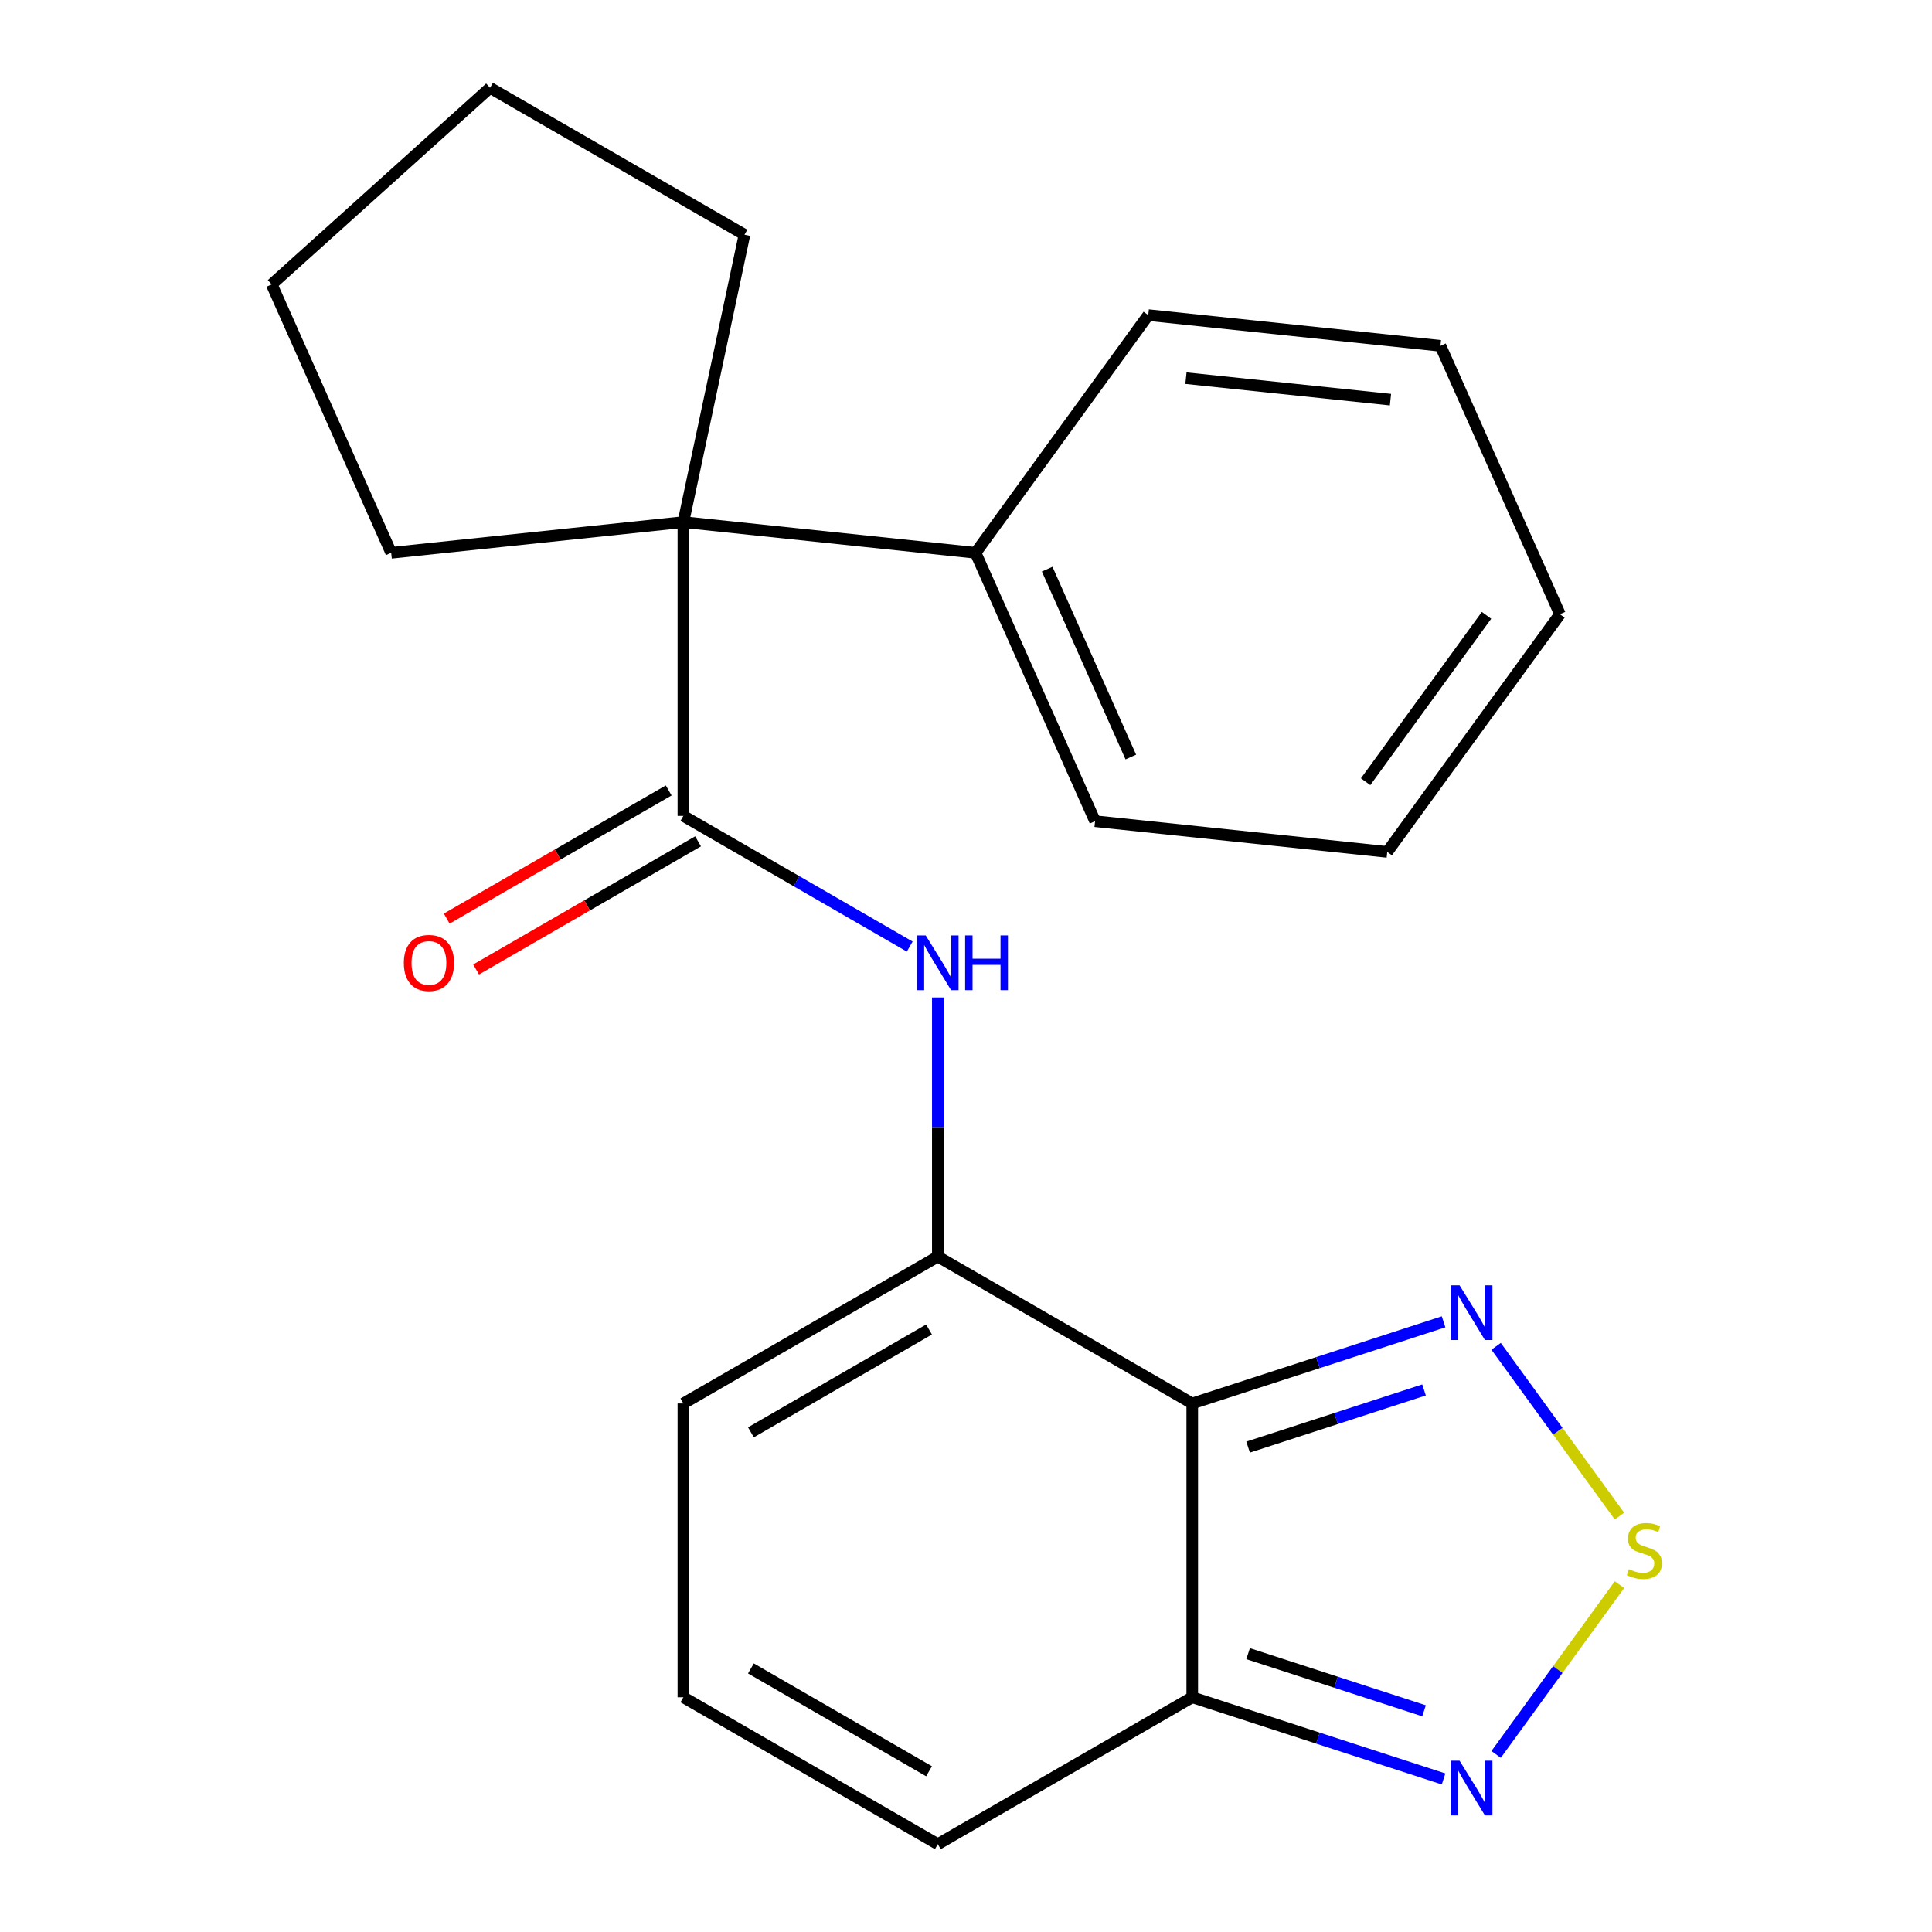 <?xml version='1.0' encoding='iso-8859-1'?>
<svg version='1.1' baseProfile='full'
              xmlns='http://www.w3.org/2000/svg'
                      xmlns:rdkit='http://www.rdkit.org/xml'
                      xmlns:xlink='http://www.w3.org/1999/xlink'
                  xml:space='preserve'
width='1000px' height='1000px' viewBox='0 0 1000 1000'>
<!-- END OF HEADER -->
<rect style='opacity:1.0;fill:#FFFFFF;stroke:none' width='1000' height='1000' x='0' y='0'> </rect>
<path class='bond-0' d='M 617.107,726.442 L 485.412,650.407' style='fill:none;fill-rule:evenodd;stroke:#000000;stroke-width:6px;stroke-linecap:butt;stroke-linejoin:miter;stroke-opacity:1' />
<path class='bond-3' d='M 617.107,726.442 L 682.15,705.308' style='fill:none;fill-rule:evenodd;stroke:#000000;stroke-width:6px;stroke-linecap:butt;stroke-linejoin:miter;stroke-opacity:1' />
<path class='bond-3' d='M 682.15,705.308 L 747.192,684.175' style='fill:none;fill-rule:evenodd;stroke:#0000FF;stroke-width:6px;stroke-linecap:butt;stroke-linejoin:miter;stroke-opacity:1' />
<path class='bond-3' d='M 646.018,749.027 L 691.548,734.234' style='fill:none;fill-rule:evenodd;stroke:#000000;stroke-width:6px;stroke-linecap:butt;stroke-linejoin:miter;stroke-opacity:1' />
<path class='bond-3' d='M 691.548,734.234 L 737.077,719.44' style='fill:none;fill-rule:evenodd;stroke:#0000FF;stroke-width:6px;stroke-linecap:butt;stroke-linejoin:miter;stroke-opacity:1' />
<path class='bond-4' d='M 617.107,726.442 L 617.107,878.511' style='fill:none;fill-rule:evenodd;stroke:#000000;stroke-width:6px;stroke-linecap:butt;stroke-linejoin:miter;stroke-opacity:1' />
<path class='bond-5' d='M 485.412,650.407 L 485.412,583.354' style='fill:none;fill-rule:evenodd;stroke:#000000;stroke-width:6px;stroke-linecap:butt;stroke-linejoin:miter;stroke-opacity:1' />
<path class='bond-5' d='M 485.412,583.354 L 485.412,516.3' style='fill:none;fill-rule:evenodd;stroke:#0000FF;stroke-width:6px;stroke-linecap:butt;stroke-linejoin:miter;stroke-opacity:1' />
<path class='bond-8' d='M 485.412,650.407 L 353.716,726.442' style='fill:none;fill-rule:evenodd;stroke:#000000;stroke-width:6px;stroke-linecap:butt;stroke-linejoin:miter;stroke-opacity:1' />
<path class='bond-8' d='M 480.864,688.152 L 388.677,741.376' style='fill:none;fill-rule:evenodd;stroke:#000000;stroke-width:6px;stroke-linecap:butt;stroke-linejoin:miter;stroke-opacity:1' />
<path class='bond-1' d='M 353.716,422.304 L 412.293,456.123' style='fill:none;fill-rule:evenodd;stroke:#000000;stroke-width:6px;stroke-linecap:butt;stroke-linejoin:miter;stroke-opacity:1' />
<path class='bond-1' d='M 412.293,456.123 L 470.87,489.943' style='fill:none;fill-rule:evenodd;stroke:#0000FF;stroke-width:6px;stroke-linecap:butt;stroke-linejoin:miter;stroke-opacity:1' />
<path class='bond-7' d='M 353.716,422.304 L 353.716,270.235' style='fill:none;fill-rule:evenodd;stroke:#000000;stroke-width:6px;stroke-linecap:butt;stroke-linejoin:miter;stroke-opacity:1' />
<path class='bond-11' d='M 346.113,409.134 L 288.666,442.301' style='fill:none;fill-rule:evenodd;stroke:#000000;stroke-width:6px;stroke-linecap:butt;stroke-linejoin:miter;stroke-opacity:1' />
<path class='bond-11' d='M 288.666,442.301 L 231.219,475.468' style='fill:none;fill-rule:evenodd;stroke:#FF0000;stroke-width:6px;stroke-linecap:butt;stroke-linejoin:miter;stroke-opacity:1' />
<path class='bond-11' d='M 361.319,435.474 L 303.873,468.641' style='fill:none;fill-rule:evenodd;stroke:#000000;stroke-width:6px;stroke-linecap:butt;stroke-linejoin:miter;stroke-opacity:1' />
<path class='bond-11' d='M 303.873,468.641 L 246.426,501.808' style='fill:none;fill-rule:evenodd;stroke:#FF0000;stroke-width:6px;stroke-linecap:butt;stroke-linejoin:miter;stroke-opacity:1' />
<path class='bond-2' d='M 838.236,784.746 L 806.311,740.805' style='fill:none;fill-rule:evenodd;stroke:#CCCC00;stroke-width:6px;stroke-linecap:butt;stroke-linejoin:miter;stroke-opacity:1' />
<path class='bond-2' d='M 806.311,740.805 L 774.385,696.864' style='fill:none;fill-rule:evenodd;stroke:#0000FF;stroke-width:6px;stroke-linecap:butt;stroke-linejoin:miter;stroke-opacity:1' />
<path class='bond-22' d='M 838.236,820.207 L 806.311,864.148' style='fill:none;fill-rule:evenodd;stroke:#CCCC00;stroke-width:6px;stroke-linecap:butt;stroke-linejoin:miter;stroke-opacity:1' />
<path class='bond-22' d='M 806.311,864.148 L 774.385,908.089' style='fill:none;fill-rule:evenodd;stroke:#0000FF;stroke-width:6px;stroke-linecap:butt;stroke-linejoin:miter;stroke-opacity:1' />
<path class='bond-6' d='M 617.107,878.511 L 682.15,899.644' style='fill:none;fill-rule:evenodd;stroke:#000000;stroke-width:6px;stroke-linecap:butt;stroke-linejoin:miter;stroke-opacity:1' />
<path class='bond-6' d='M 682.15,899.644 L 747.192,920.778' style='fill:none;fill-rule:evenodd;stroke:#0000FF;stroke-width:6px;stroke-linecap:butt;stroke-linejoin:miter;stroke-opacity:1' />
<path class='bond-6' d='M 646.018,855.926 L 691.548,870.719' style='fill:none;fill-rule:evenodd;stroke:#000000;stroke-width:6px;stroke-linecap:butt;stroke-linejoin:miter;stroke-opacity:1' />
<path class='bond-6' d='M 691.548,870.719 L 737.077,885.513' style='fill:none;fill-rule:evenodd;stroke:#0000FF;stroke-width:6px;stroke-linecap:butt;stroke-linejoin:miter;stroke-opacity:1' />
<path class='bond-10' d='M 617.107,878.511 L 485.412,954.545' style='fill:none;fill-rule:evenodd;stroke:#000000;stroke-width:6px;stroke-linecap:butt;stroke-linejoin:miter;stroke-opacity:1' />
<path class='bond-12' d='M 353.716,270.235 L 504.952,286.131' style='fill:none;fill-rule:evenodd;stroke:#000000;stroke-width:6px;stroke-linecap:butt;stroke-linejoin:miter;stroke-opacity:1' />
<path class='bond-13' d='M 353.716,270.235 L 385.333,121.489' style='fill:none;fill-rule:evenodd;stroke:#000000;stroke-width:6px;stroke-linecap:butt;stroke-linejoin:miter;stroke-opacity:1' />
<path class='bond-14' d='M 353.716,270.235 L 202.48,286.131' style='fill:none;fill-rule:evenodd;stroke:#000000;stroke-width:6px;stroke-linecap:butt;stroke-linejoin:miter;stroke-opacity:1' />
<path class='bond-23' d='M 353.716,726.442 L 353.716,878.511' style='fill:none;fill-rule:evenodd;stroke:#000000;stroke-width:6px;stroke-linecap:butt;stroke-linejoin:miter;stroke-opacity:1' />
<path class='bond-9' d='M 353.716,878.511 L 485.412,954.545' style='fill:none;fill-rule:evenodd;stroke:#000000;stroke-width:6px;stroke-linecap:butt;stroke-linejoin:miter;stroke-opacity:1' />
<path class='bond-9' d='M 388.677,863.577 L 480.864,916.801' style='fill:none;fill-rule:evenodd;stroke:#000000;stroke-width:6px;stroke-linecap:butt;stroke-linejoin:miter;stroke-opacity:1' />
<path class='bond-15' d='M 504.952,286.131 L 566.804,425.052' style='fill:none;fill-rule:evenodd;stroke:#000000;stroke-width:6px;stroke-linecap:butt;stroke-linejoin:miter;stroke-opacity:1' />
<path class='bond-15' d='M 542.014,294.598 L 585.311,391.844' style='fill:none;fill-rule:evenodd;stroke:#000000;stroke-width:6px;stroke-linecap:butt;stroke-linejoin:miter;stroke-opacity:1' />
<path class='bond-16' d='M 504.952,286.131 L 594.336,163.104' style='fill:none;fill-rule:evenodd;stroke:#000000;stroke-width:6px;stroke-linecap:butt;stroke-linejoin:miter;stroke-opacity:1' />
<path class='bond-18' d='M 385.333,121.489 L 253.637,45.455' style='fill:none;fill-rule:evenodd;stroke:#000000;stroke-width:6px;stroke-linecap:butt;stroke-linejoin:miter;stroke-opacity:1' />
<path class='bond-17' d='M 202.48,286.131 L 140.628,147.209' style='fill:none;fill-rule:evenodd;stroke:#000000;stroke-width:6px;stroke-linecap:butt;stroke-linejoin:miter;stroke-opacity:1' />
<path class='bond-19' d='M 566.804,425.052 L 718.04,440.948' style='fill:none;fill-rule:evenodd;stroke:#000000;stroke-width:6px;stroke-linecap:butt;stroke-linejoin:miter;stroke-opacity:1' />
<path class='bond-20' d='M 594.336,163.104 L 745.572,179' style='fill:none;fill-rule:evenodd;stroke:#000000;stroke-width:6px;stroke-linecap:butt;stroke-linejoin:miter;stroke-opacity:1' />
<path class='bond-20' d='M 613.842,195.736 L 719.707,206.863' style='fill:none;fill-rule:evenodd;stroke:#000000;stroke-width:6px;stroke-linecap:butt;stroke-linejoin:miter;stroke-opacity:1' />
<path class='bond-24' d='M 140.628,147.209 L 253.637,45.455' style='fill:none;fill-rule:evenodd;stroke:#000000;stroke-width:6px;stroke-linecap:butt;stroke-linejoin:miter;stroke-opacity:1' />
<path class='bond-25' d='M 718.04,440.948 L 807.424,317.922' style='fill:none;fill-rule:evenodd;stroke:#000000;stroke-width:6px;stroke-linecap:butt;stroke-linejoin:miter;stroke-opacity:1' />
<path class='bond-25' d='M 706.842,404.617 L 769.411,318.499' style='fill:none;fill-rule:evenodd;stroke:#000000;stroke-width:6px;stroke-linecap:butt;stroke-linejoin:miter;stroke-opacity:1' />
<path class='bond-21' d='M 745.572,179 L 807.424,317.922' style='fill:none;fill-rule:evenodd;stroke:#000000;stroke-width:6px;stroke-linecap:butt;stroke-linejoin:miter;stroke-opacity:1' />
<path  class='atom-3' d='M 843.117 812.196
Q 843.437 812.316, 844.757 812.876
Q 846.077 813.436, 847.517 813.796
Q 848.997 814.116, 850.437 814.116
Q 853.117 814.116, 854.677 812.836
Q 856.237 811.516, 856.237 809.236
Q 856.237 807.676, 855.437 806.716
Q 854.677 805.756, 853.477 805.236
Q 852.277 804.716, 850.277 804.116
Q 847.757 803.356, 846.237 802.636
Q 844.757 801.916, 843.677 800.396
Q 842.637 798.876, 842.637 796.316
Q 842.637 792.756, 845.037 790.556
Q 847.477 788.356, 852.277 788.356
Q 855.557 788.356, 859.277 789.916
L 858.357 792.996
Q 854.957 791.596, 852.397 791.596
Q 849.637 791.596, 848.117 792.756
Q 846.597 793.876, 846.637 795.836
Q 846.637 797.356, 847.397 798.276
Q 848.197 799.196, 849.317 799.716
Q 850.477 800.236, 852.397 800.836
Q 854.957 801.636, 856.477 802.436
Q 857.997 803.236, 859.077 804.876
Q 860.197 806.476, 860.197 809.236
Q 860.197 813.156, 857.557 815.276
Q 854.957 817.356, 850.597 817.356
Q 848.077 817.356, 846.157 816.796
Q 844.277 816.276, 842.037 815.356
L 843.117 812.196
' fill='#CCCC00'/>
<path  class='atom-4' d='M 755.473 665.29
L 764.753 680.29
Q 765.673 681.77, 767.153 684.45
Q 768.633 687.13, 768.713 687.29
L 768.713 665.29
L 772.473 665.29
L 772.473 693.61
L 768.593 693.61
L 758.633 677.21
Q 757.473 675.29, 756.233 673.09
Q 755.033 670.89, 754.673 670.21
L 754.673 693.61
L 750.993 693.61
L 750.993 665.29
L 755.473 665.29
' fill='#0000FF'/>
<path  class='atom-6' d='M 479.152 484.178
L 488.432 499.178
Q 489.352 500.658, 490.832 503.338
Q 492.312 506.018, 492.392 506.178
L 492.392 484.178
L 496.152 484.178
L 496.152 512.498
L 492.272 512.498
L 482.312 496.098
Q 481.152 494.178, 479.912 491.978
Q 478.712 489.778, 478.352 489.098
L 478.352 512.498
L 474.672 512.498
L 474.672 484.178
L 479.152 484.178
' fill='#0000FF'/>
<path  class='atom-6' d='M 499.552 484.178
L 503.392 484.178
L 503.392 496.218
L 517.872 496.218
L 517.872 484.178
L 521.712 484.178
L 521.712 512.498
L 517.872 512.498
L 517.872 499.418
L 503.392 499.418
L 503.392 512.498
L 499.552 512.498
L 499.552 484.178
' fill='#0000FF'/>
<path  class='atom-7' d='M 755.473 911.343
L 764.753 926.343
Q 765.673 927.823, 767.153 930.503
Q 768.633 933.183, 768.713 933.343
L 768.713 911.343
L 772.473 911.343
L 772.473 939.663
L 768.593 939.663
L 758.633 923.263
Q 757.473 921.343, 756.233 919.143
Q 755.033 916.943, 754.673 916.263
L 754.673 939.663
L 750.993 939.663
L 750.993 911.343
L 755.473 911.343
' fill='#0000FF'/>
<path  class='atom-12' d='M 209.02 498.418
Q 209.02 491.618, 212.38 487.818
Q 215.74 484.018, 222.02 484.018
Q 228.3 484.018, 231.66 487.818
Q 235.02 491.618, 235.02 498.418
Q 235.02 505.298, 231.62 509.218
Q 228.22 513.098, 222.02 513.098
Q 215.78 513.098, 212.38 509.218
Q 209.02 505.338, 209.02 498.418
M 222.02 509.898
Q 226.34 509.898, 228.66 507.018
Q 231.02 504.098, 231.02 498.418
Q 231.02 492.858, 228.66 490.058
Q 226.34 487.218, 222.02 487.218
Q 217.7 487.218, 215.34 490.018
Q 213.02 492.818, 213.02 498.418
Q 213.02 504.138, 215.34 507.018
Q 217.7 509.898, 222.02 509.898
' fill='#FF0000'/>
</svg>
